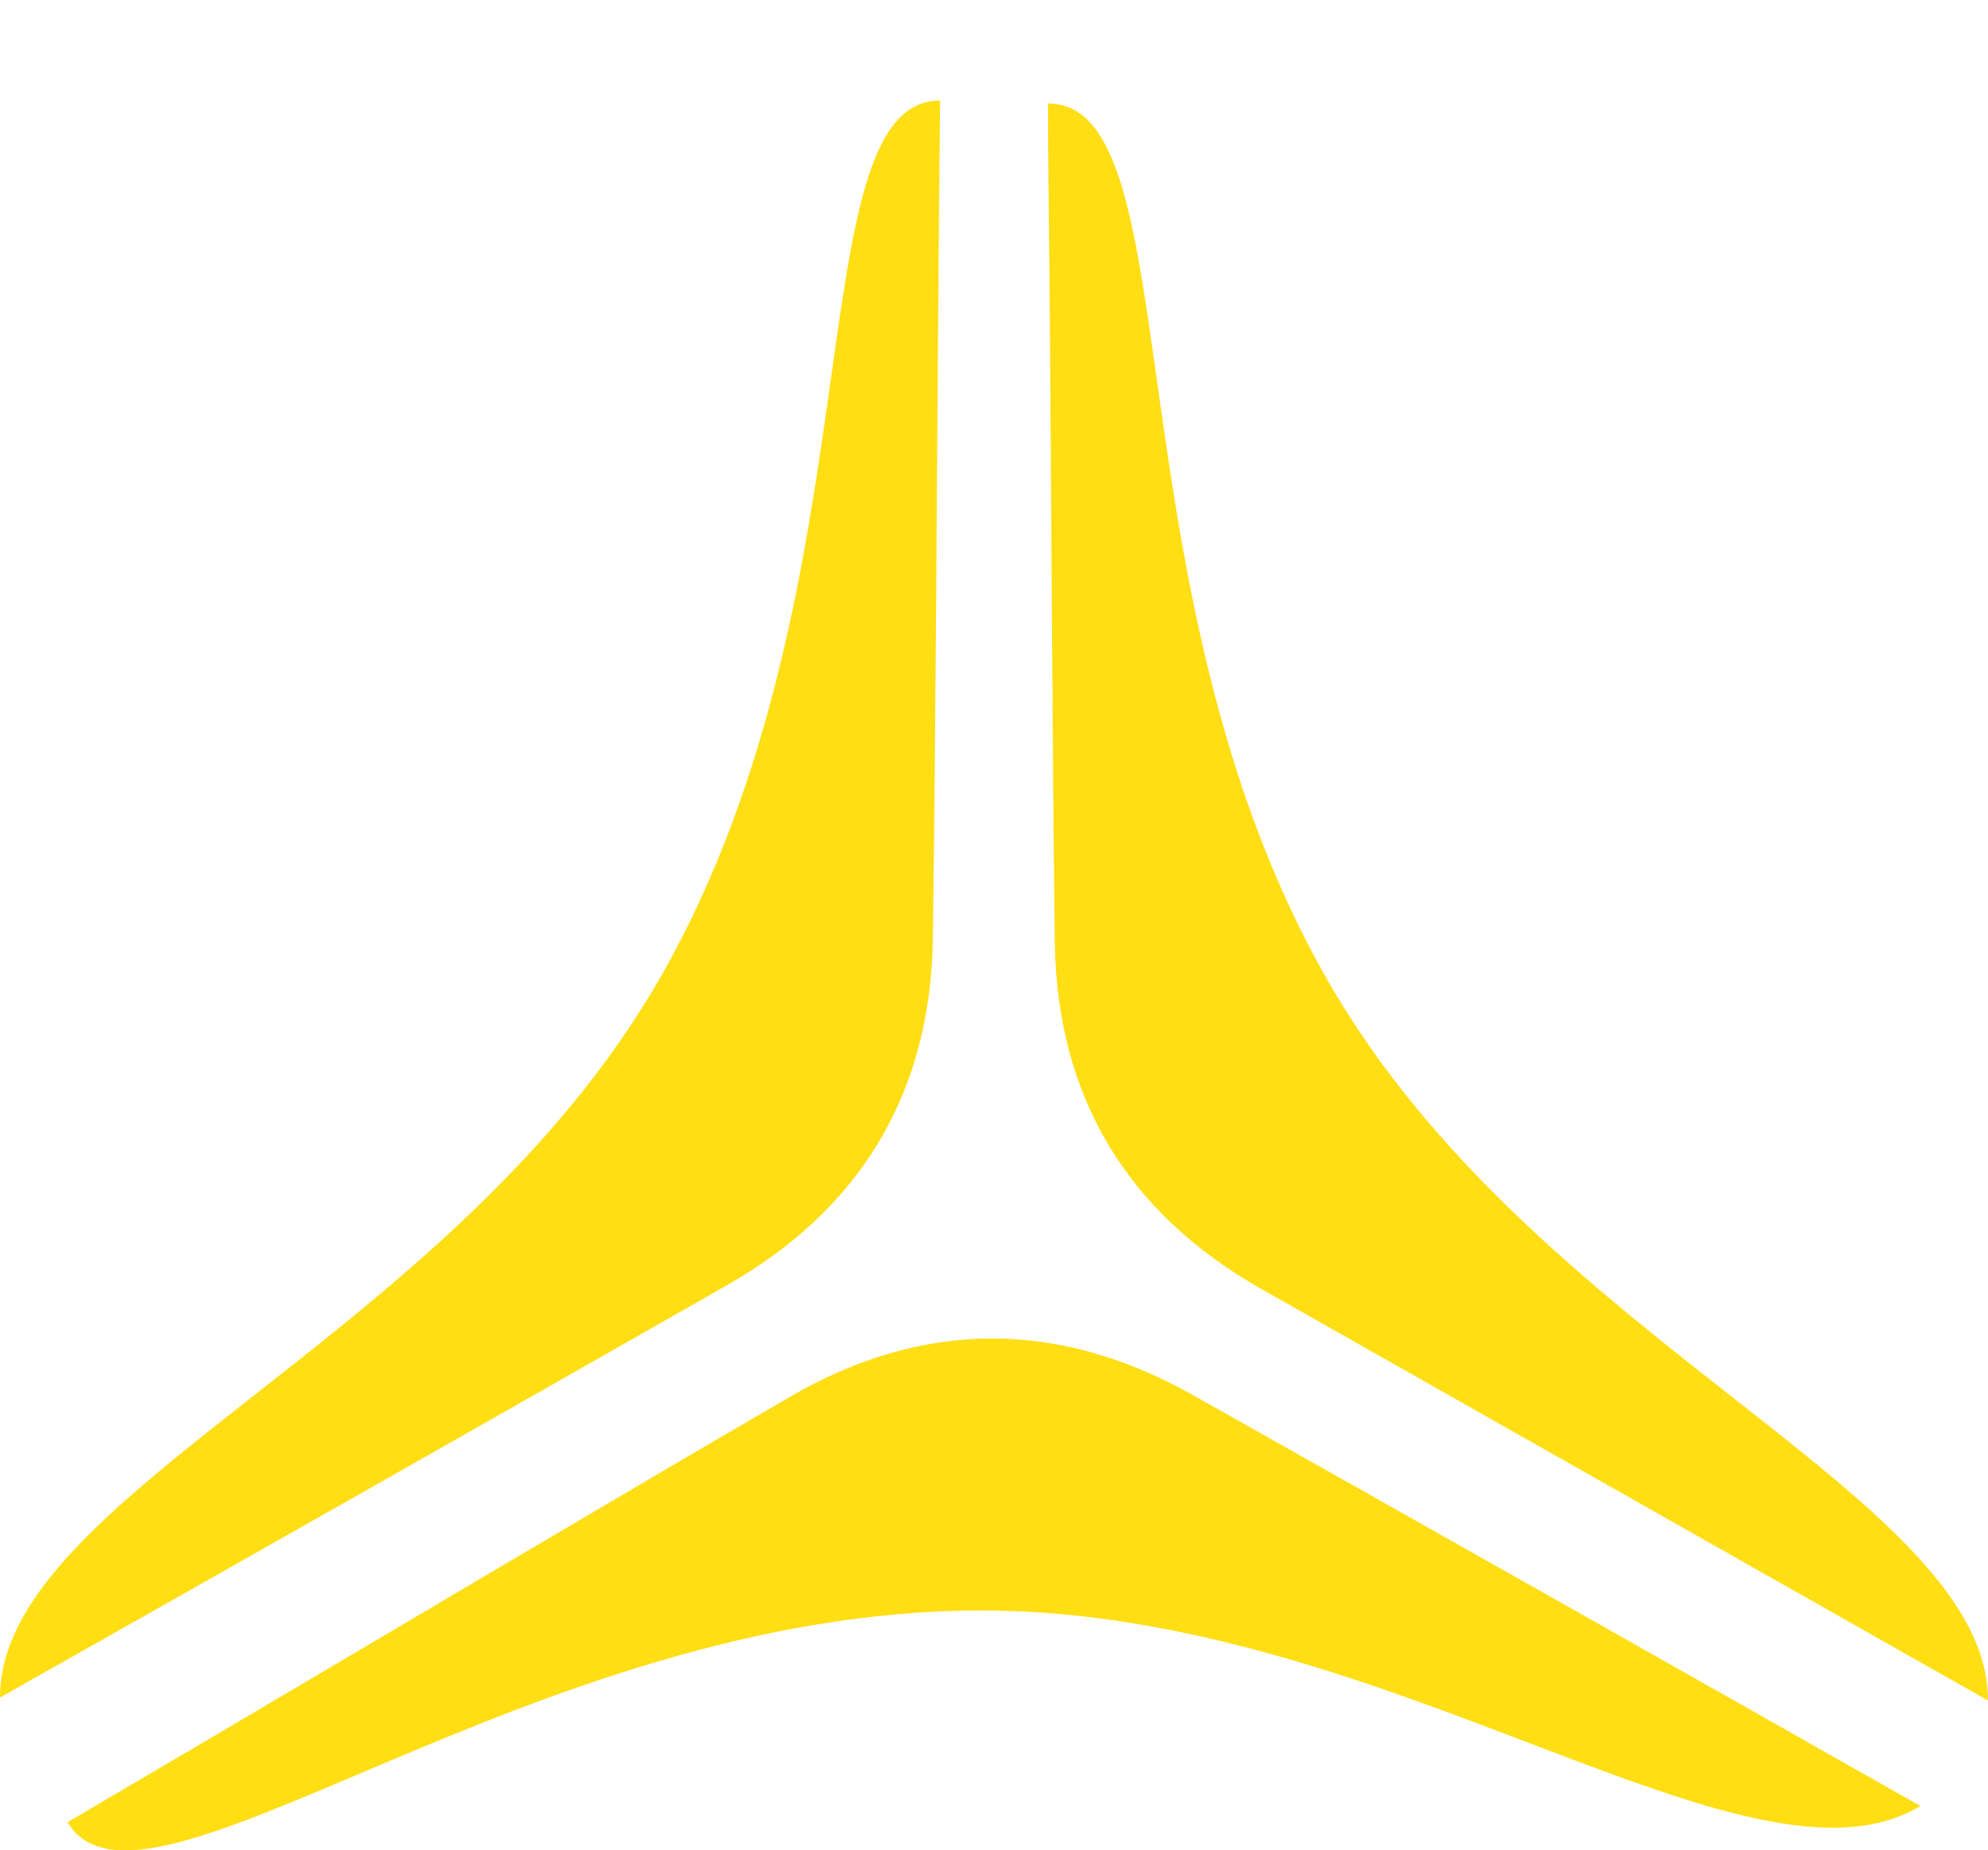 <?xml version="1.0" encoding="UTF-8"?>
<svg xmlns="http://www.w3.org/2000/svg" viewBox="0 0 158.32 147.33">
  <defs>
    <style>.cls-1{fill:#ffde14;}</style>
  </defs>
  <g id="Layer_2" data-name="Layer 2">
    <g id="Layer_1-2" data-name="Layer 1">
      <path class="cls-1" d="M75.64.24,76.05,0"></path>
      <path class="cls-1" d="M84,75c.17,12.29,5.73,21.54,16.41,27.61Q129.36,119,158.32,135.4c0-16-35-28.16-51.8-56C87.94,48.57,95.17,8.24,83.46,8.24c0,4.68.08,9.33.12,14C83.73,39.81,83.79,57.39,84,75Z"></path>
      <path class="cls-1" d="M74.29,74.73C74.12,87,68.56,96.27,57.88,102.34Q29,118.8,0,135.16c0-16,35-28.16,51.8-56C70.38,48.33,63.15,8,74.87,8q-.08,7-.13,14C74.59,39.57,74.53,57.15,74.29,74.73Z"></path>
      <path class="cls-1" d="M62.89,111.23c10.61-6.18,21.41-6.18,32.11-.15q29,16.32,57.94,32.72c-13.69,8.22-42.17-15.52-74.69-15.57-36-.06-66.84,26.9-72.87,16.86L17.43,138C32.58,129.07,47.69,120.07,62.89,111.23Z"></path>
    </g>
  </g>
</svg>
